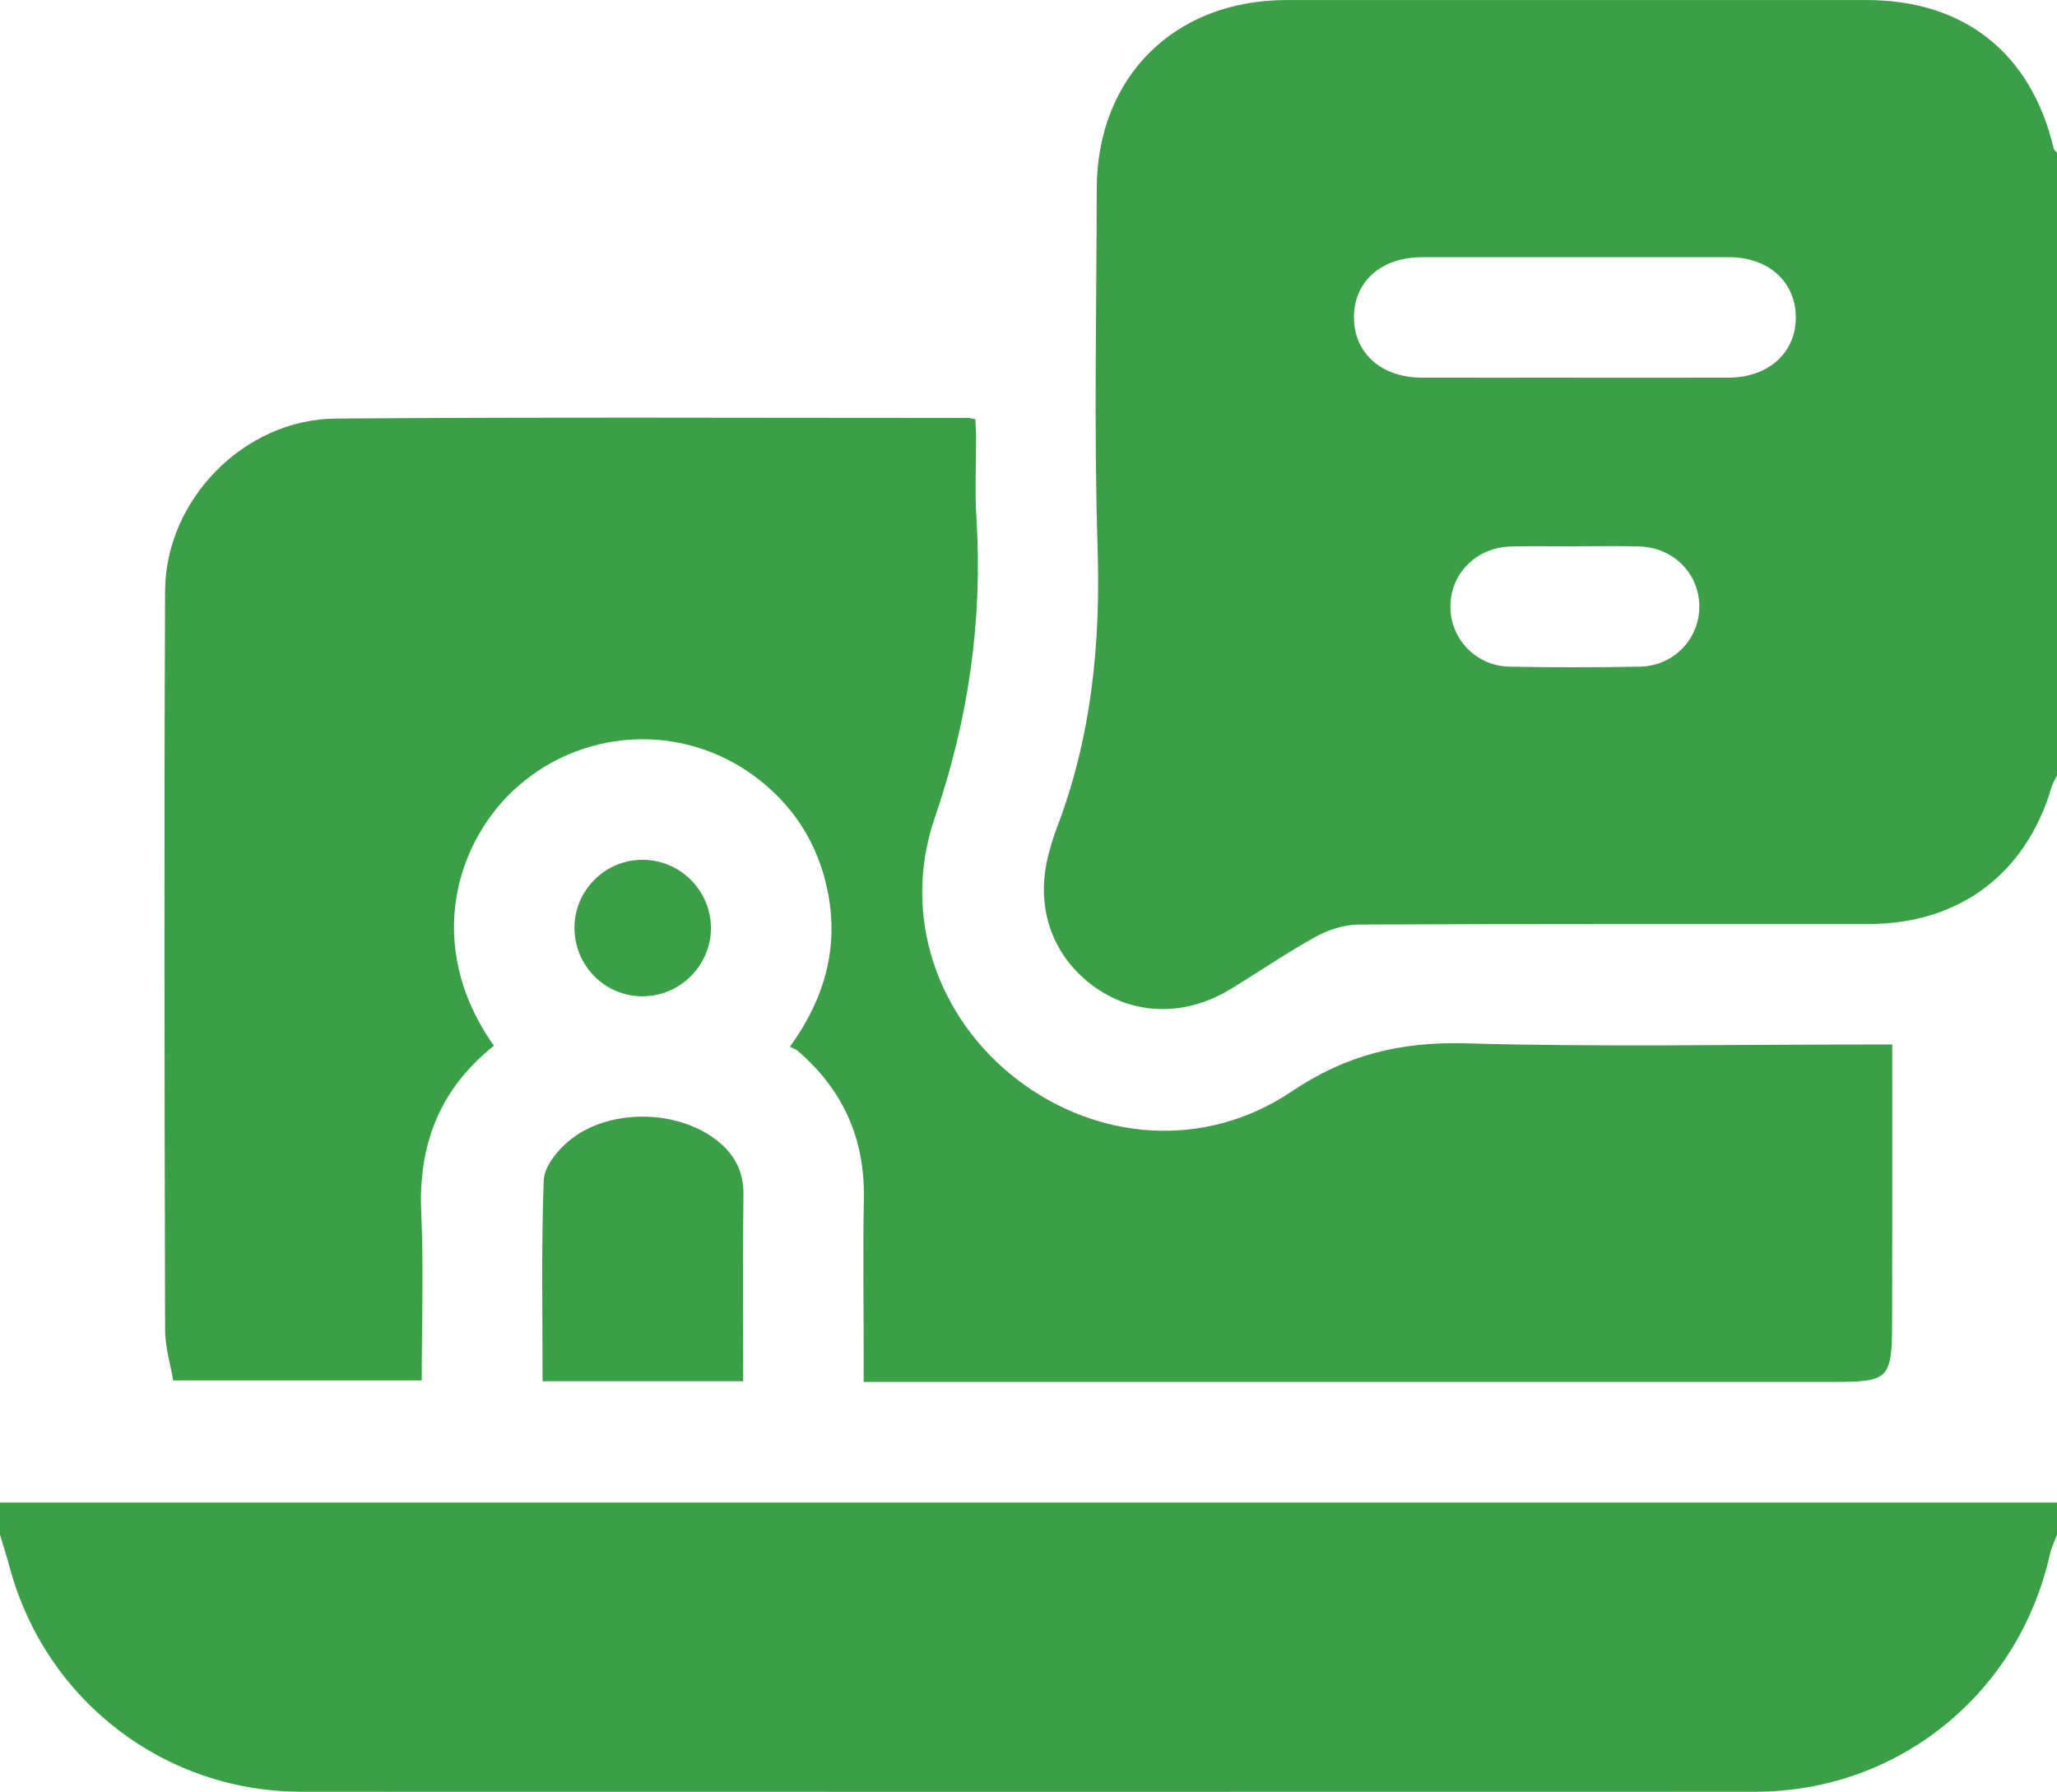 <?xml version="1.0" encoding="UTF-8"?>
<svg xmlns="http://www.w3.org/2000/svg" id="a" viewBox="0 0 512 446.02">
  <defs>
    <style>.b{fill:#3b9f47;}</style>
  </defs>
  <path class="b" d="M512,193.01c-.47,1-1.07,1.95-1.38,3-6.36,21.52-22.96,33.98-45.51,33.99-42.31,.03-84.63-.06-126.94,.14-3.56,.02-7.46,1.25-10.61,2.99-7.27,4.01-14.15,8.74-21.26,13.07-11.53,7.02-24.55,6.56-34.61-1.09-10.22-7.78-14.15-20.03-10.55-33.02,.53-1.92,1.08-3.85,1.79-5.71,8.69-22.55,11.03-45.84,10.27-69.94-.94-29.79-.25-59.63-.22-89.45C273.03,19.18,292.3,.02,320.2,.01c48.14-.02,96.29-.01,144.43,0,24.29,0,40.96,13.26,46.53,36.91,.1,.41,.55,.73,.84,1.09V193.01Zm-120.22-99c12.82,0,25.63,.03,38.45-.01,10.04-.03,16.86-6.26,16.75-15.18-.1-8.75-6.83-14.79-16.6-14.8-25.46-.02-50.93-.02-76.39,0-10.15,0-16.94,5.98-16.98,14.89-.04,8.92,6.76,15.06,16.83,15.09,12.65,.04,25.3,0,37.95,0Zm.26,42c-5.32,0-10.64-.1-15.96,.02-8.51,.2-14.98,6.62-15.07,14.78-.09,8.15,6.31,14.96,14.71,15.13,10.8,.21,21.62,.2,32.42,0,8.45-.15,14.87-6.88,14.83-15.03-.04-8.18-6.48-14.67-14.98-14.89-5.32-.14-10.64-.03-15.96-.03Z"></path>
  <path class="b" d="M0,374.01H512v8c-.6,1.64-1.4,3.23-1.78,4.91-7.77,34.74-37.83,59.06-73.31,59.07-120.61,.03-241.23,.03-361.84,0-34.14,0-63.62-22.67-72.59-55.61-.77-2.81-1.65-5.59-2.48-8.38v-8Z"></path>
  <path class="b" d="M122.94,260.3c-13.49,10.74-18.84,24.58-18.09,41.44,.61,13.8,.12,27.64,.12,41.87H43.11c-.66-3.9-2.01-8.22-2.02-12.55-.14-61.32-.27-122.63,0-183.95,.1-22.79,19.73-42.75,42.47-42.92,52.48-.4,104.97-.15,157.46-.16,.47,0,.94,.17,1.73,.32,.07,1.45,.2,2.9,.21,4.34,.02,6.66-.34,13.35,.07,19.99,1.62,25.71-1.97,50.44-10.38,74.95-8.35,24.35,.69,49.9,20.61,65.14,20.01,15.32,46.81,17.35,68.19,2.94,13.54-9.12,27.16-12.46,43.27-12.01,33.46,.95,66.97,.29,100.47,.29h5.8v4.33c0,21.33,.04,42.66-.02,63.98-.04,15.25-.53,15.69-15.44,15.69-77.98,0-155.96,0-233.94,0h-6.62c0-2.66,0-5.08,0-7.51,0-12.66-.2-25.33,.05-37.99,.3-14.99-5.16-27.23-16.49-36.93-.5-.43-1.19-.63-1.92-1,8.86-12.28,12.3-25.11,9.28-39.29-2.3-10.79-7.76-19.78-16.36-26.73-17.93-14.52-43.36-13.92-60.59,1.15-15.2,13.29-23.76,39.43-6.02,64.59Z"></path>
  <path class="b" d="M184.98,343.8h-49.93c0-16.82-.34-33.44,.29-50.03,.13-3.35,3.3-7.3,6.15-9.69,9.63-8.08,26.35-8.07,36.44-.6,4.71,3.48,7.21,7.9,7.12,14.03-.22,15.3-.07,30.6-.07,46.29Z"></path>
  <path class="b" d="M159.91,248c-9.46-.02-17.04-7.76-16.92-17.28,.12-9.26,7.7-16.72,16.98-16.71,9.43,.02,17.14,7.85,16.98,17.27-.15,9.21-7.83,16.74-17.04,16.71Z"></path>
</svg>

